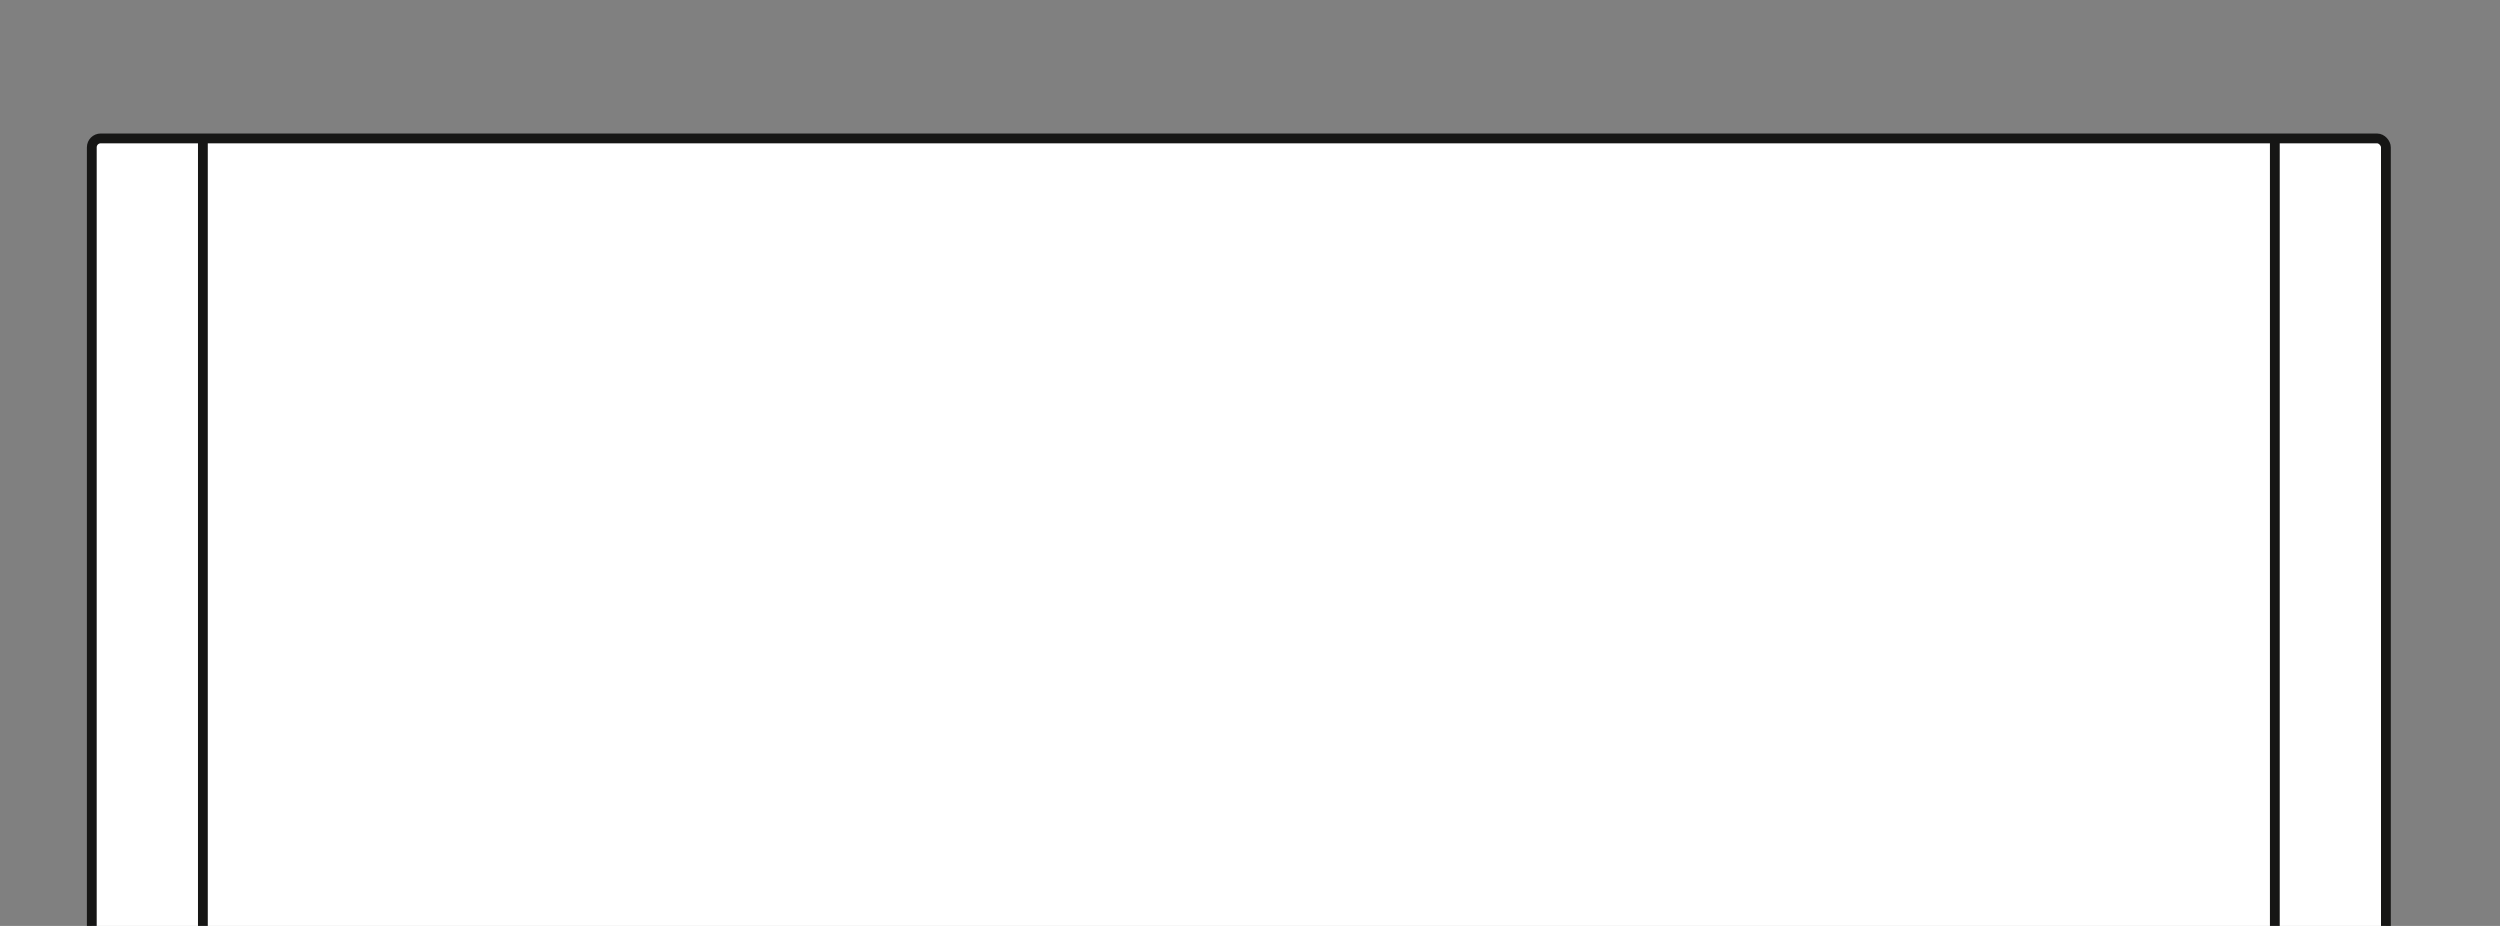 <svg xmlns="http://www.w3.org/2000/svg" xmlns:xlink="http://www.w3.org/1999/xlink" width="255" height="94.444" viewBox="0 0 255 94.444"><rect x="0" y="0" width="255" height="94.444" fill="#808080" stroke="none"/><defs><style>.a,.d{fill:none;}.b{clip-path:url(#a);}.c{fill:#fff;}.c,.d{stroke:#161615;stroke-miterlimit:10;}</style><clipPath id="a"><rect class="a" width="255" height="94.444"/></clipPath></defs><g class="b"><rect class="c" width="233.999" height="329.147" rx="0.909" transform="translate(9.363 14.118)"/><path class="d" d="M21.911,14.949v282.64l24,37.873H209.25l24-37.873V14.949" transform="translate(-1.217 -0.831)"/></g></svg>